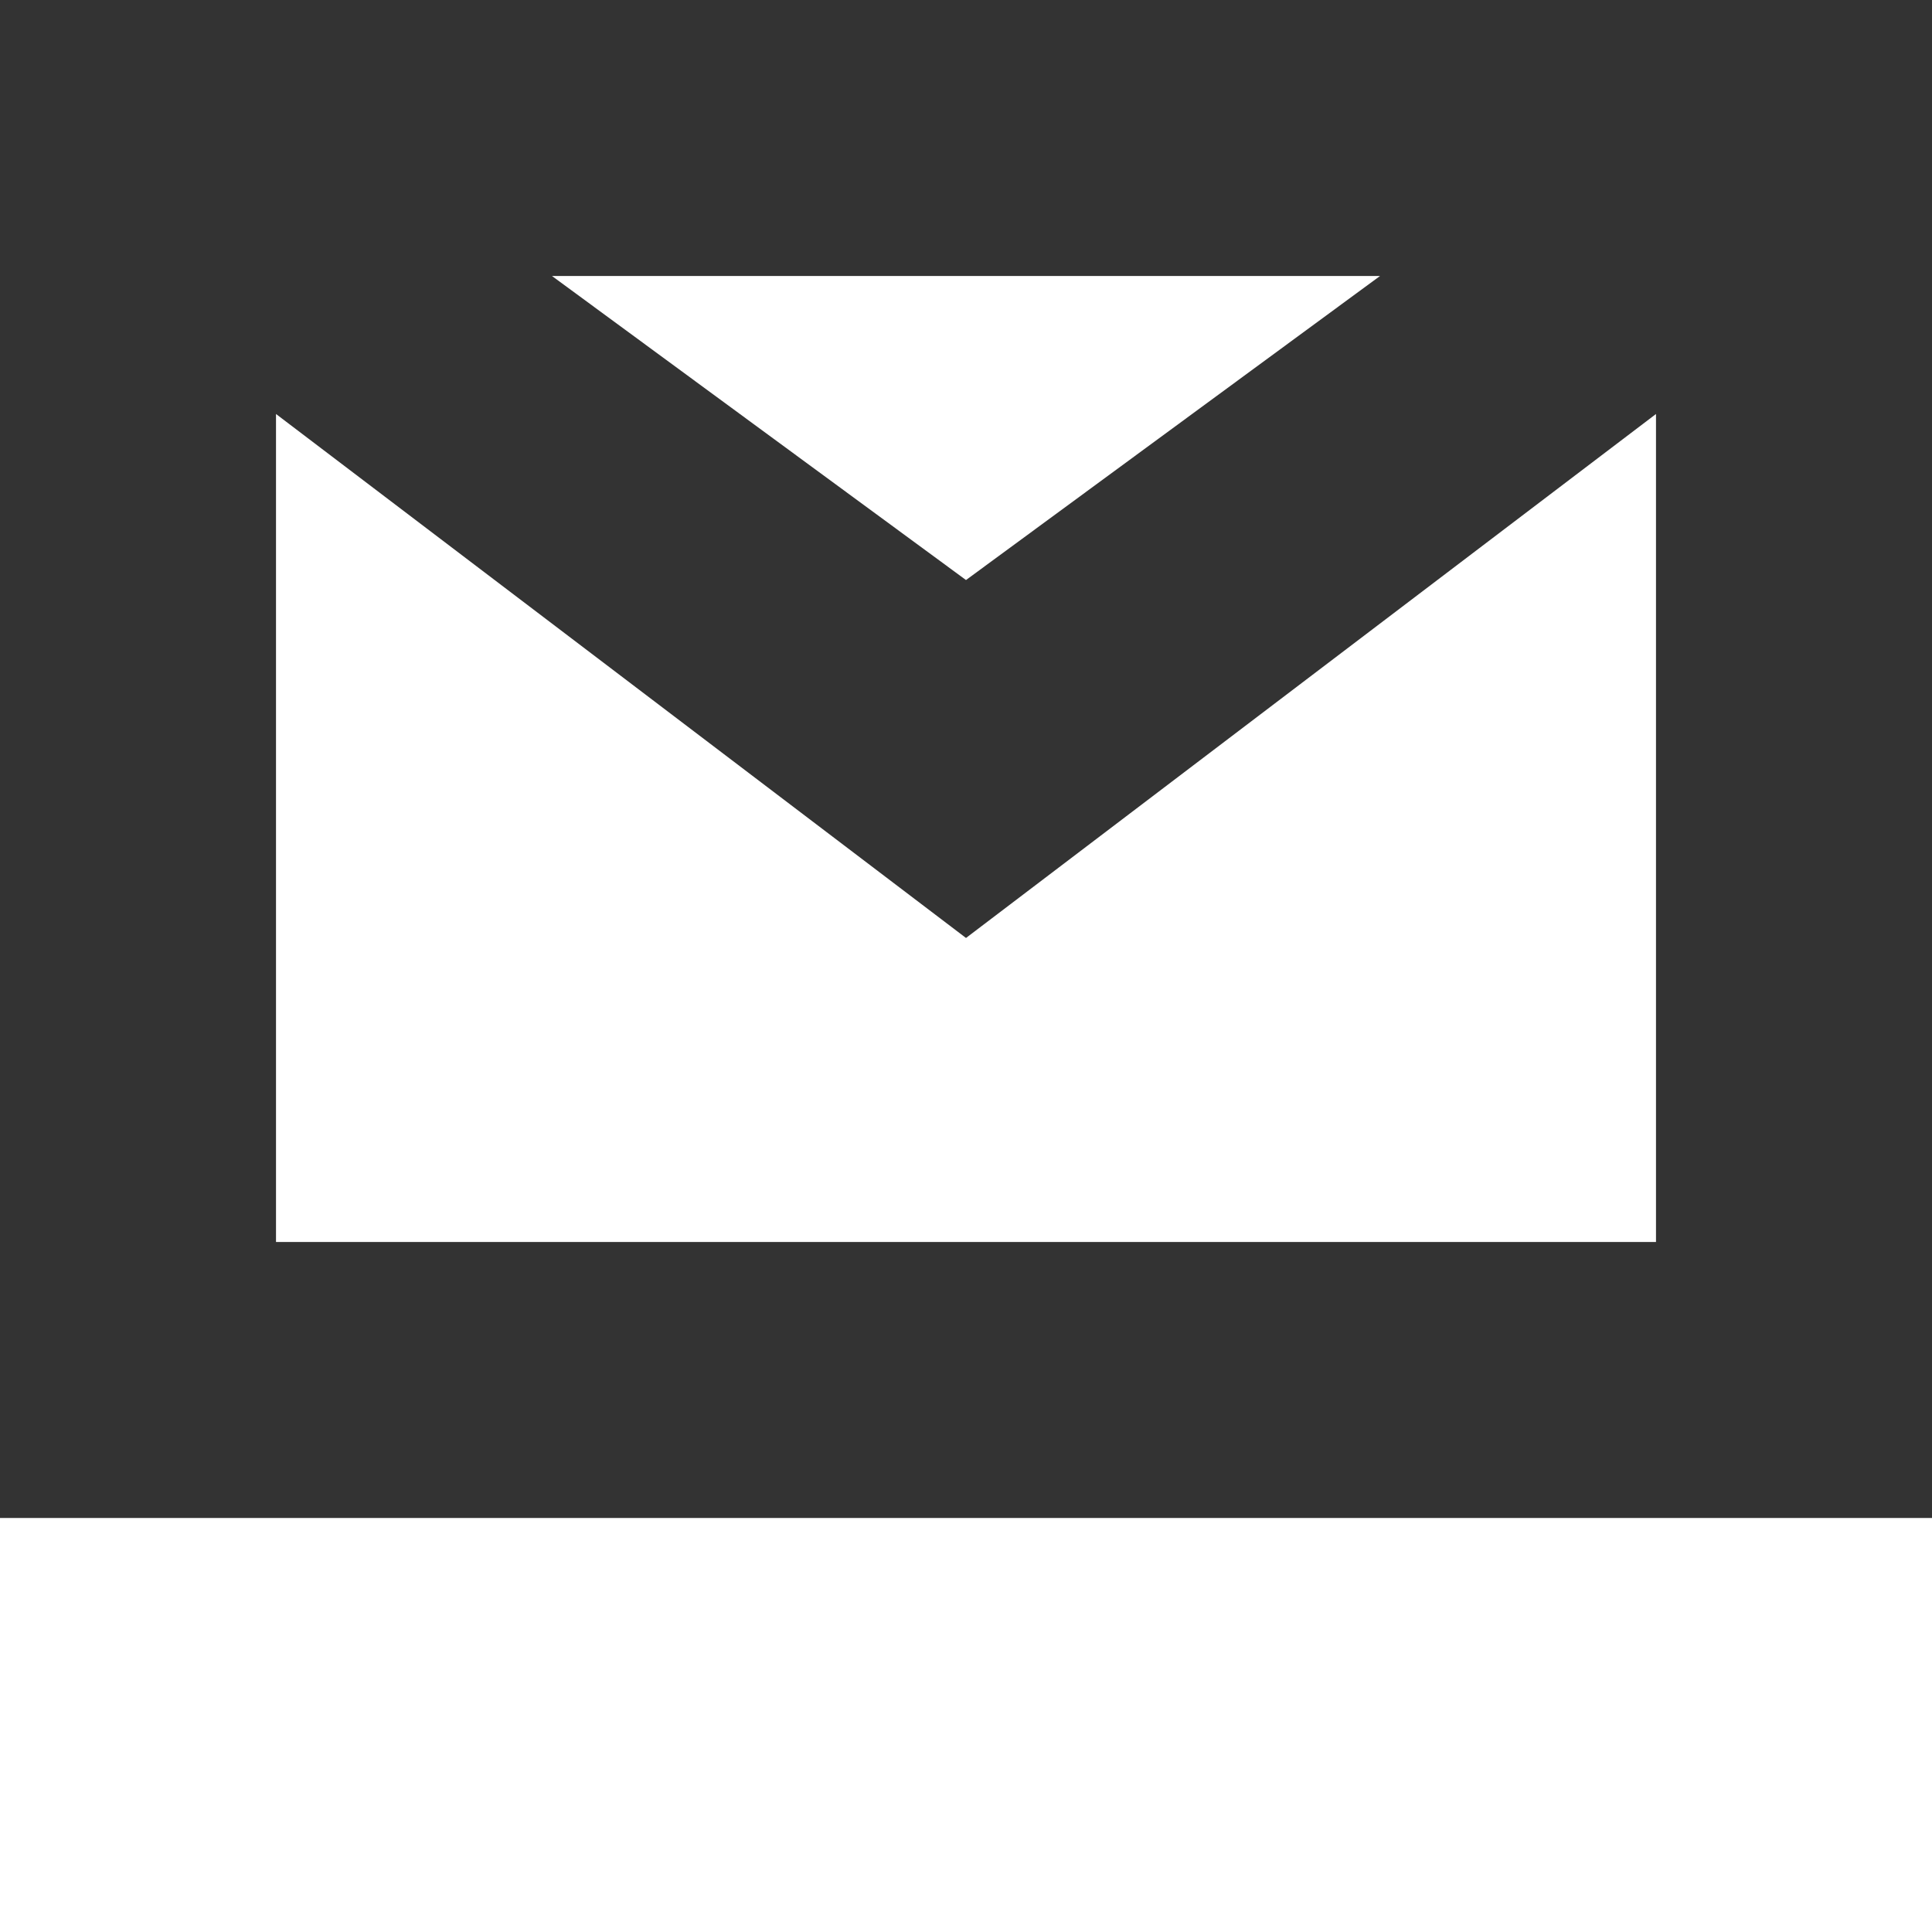 <?xml version="1.0" encoding="utf-8"?><!DOCTYPE svg PUBLIC "-//W3C//DTD SVG 1.1//EN" "http://www.w3.org/Graphics/SVG/1.1/DTD/svg11.dtd"><svg id="" width="66" height="66" style="width:66px;height:66px;" version="1.1" xmlns="http://www.w3.org/2000/svg" viewBox="0 0 1024 1024" enable-background="new 0 0 1024 1024" xml:space="preserve"><path fill="#333" d="M0 0 l0 804.57 l1024 0 l0 -804.57 l-1024 0 ZM731.43 146.29 l-219.43 161.14 l-219.43 -161.14 l438.86 0 ZM146.29 658.29 l0 -438.86 l365.71 277.71 l365.71 -277.71 l0 438.86 l-731.42 0 Z"/></svg>